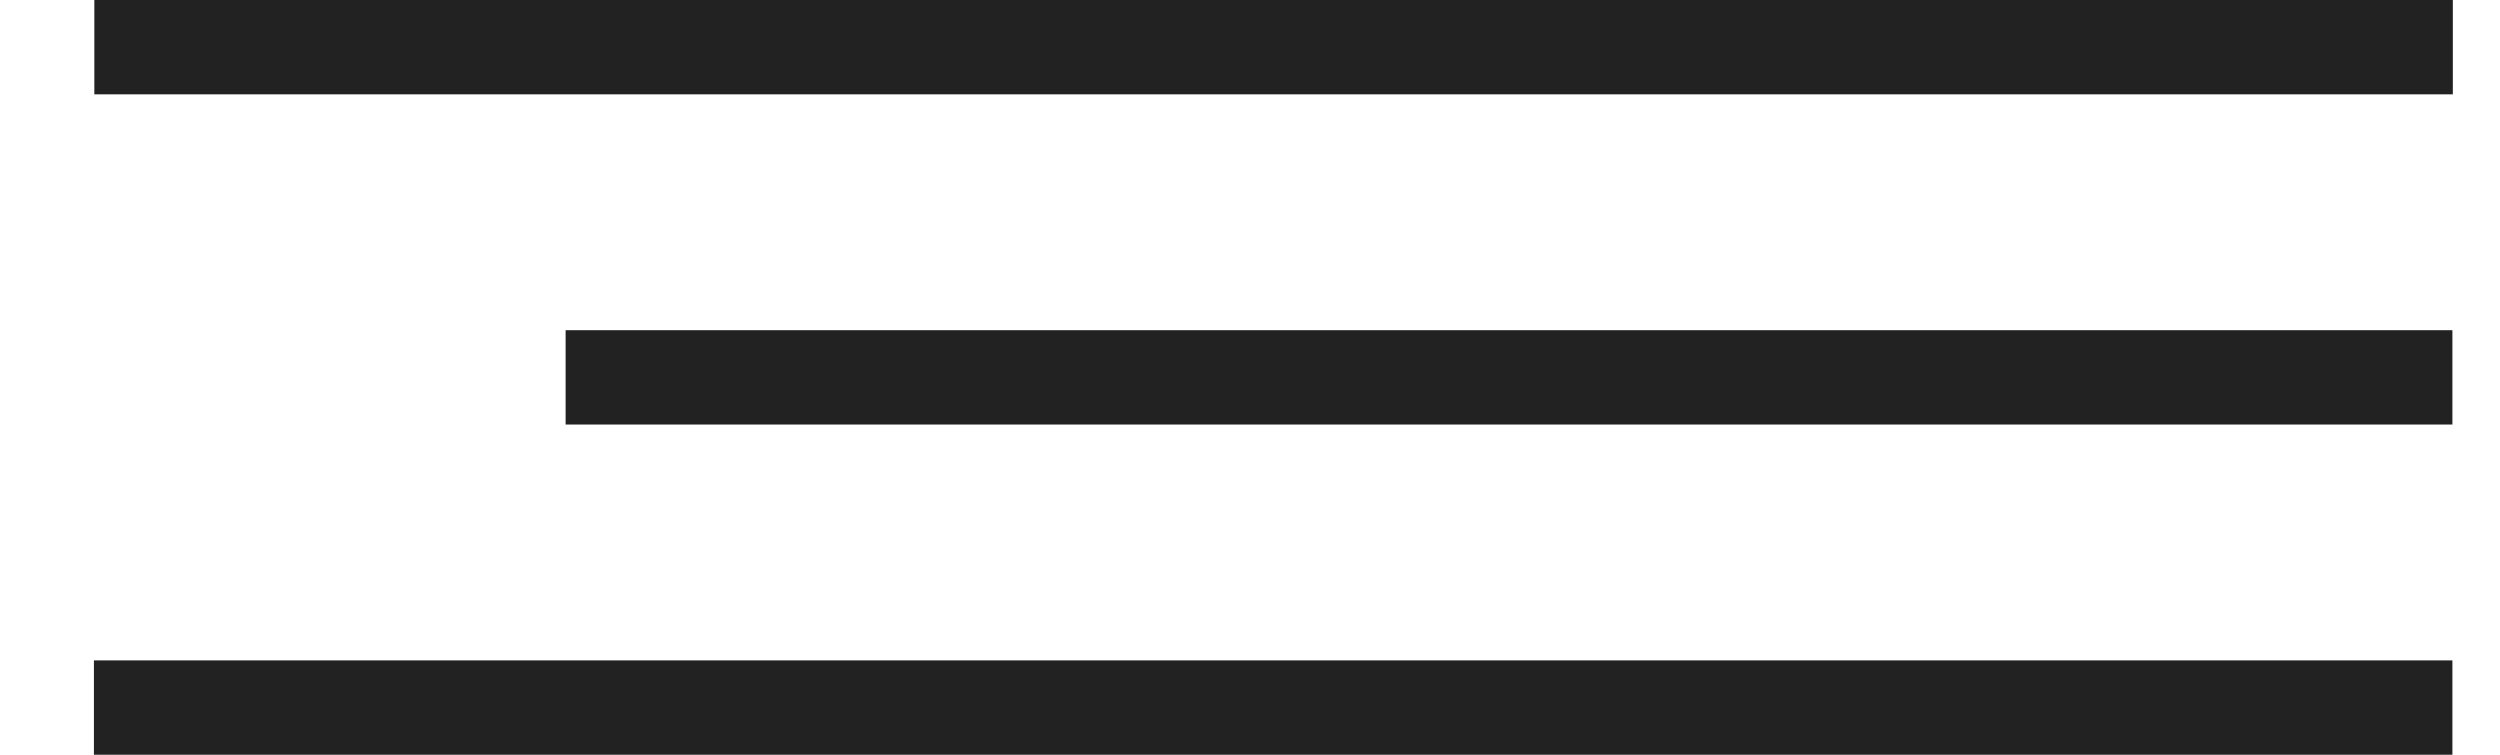 <?xml version="1.0" encoding="UTF-8"?> <svg xmlns="http://www.w3.org/2000/svg" width="53" height="16" viewBox="0 0 53 16" fill="none"> <line y1="-1" x2="50" y2="-1" transform="matrix(-1 0 0 1 52 2)" stroke="#222222" stroke-width="2"></line> <line y1="-1" x2="40" y2="-1" transform="matrix(-1 0 0 1 51.991 9)" stroke="#222222" stroke-width="2"></line> <line y1="-1" x2="50" y2="-1" transform="matrix(-1 0 0 1 51.991 16)" stroke="#222222" stroke-width="2"></line> </svg> 